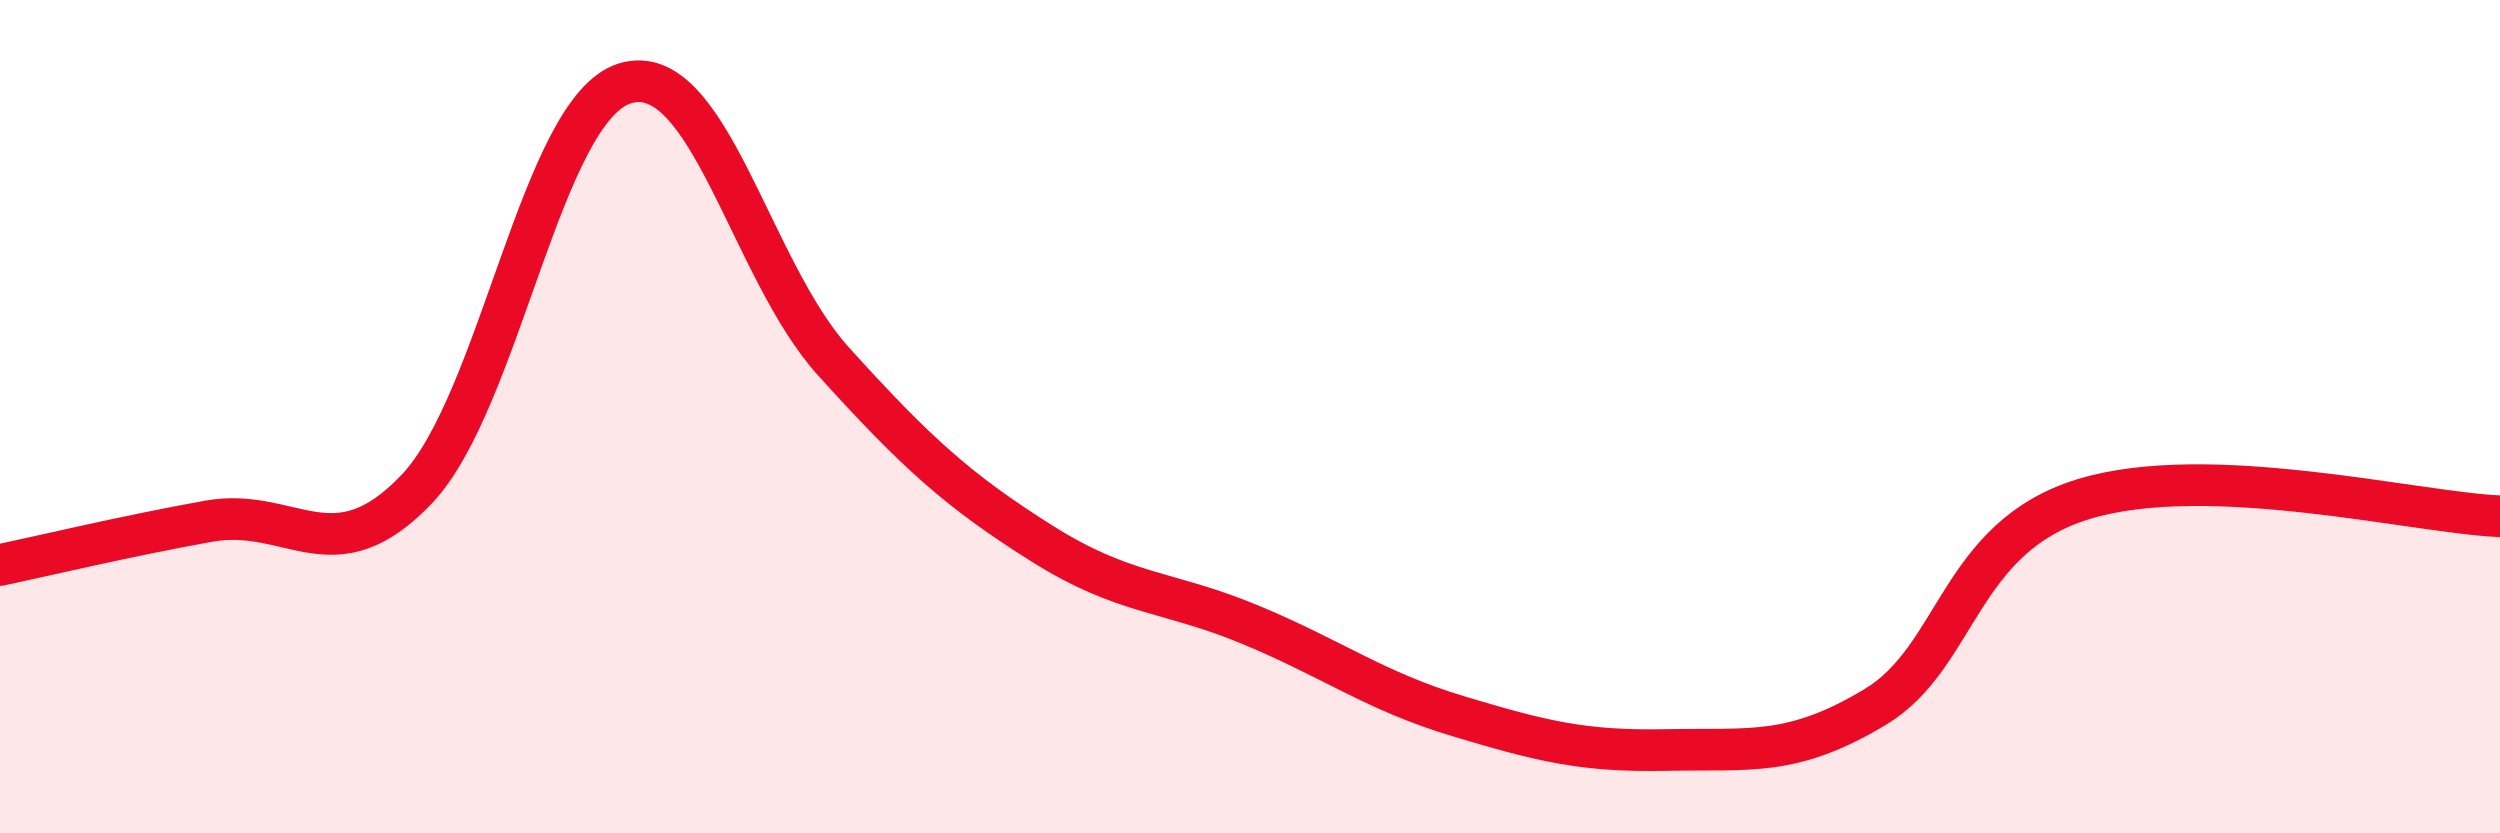 
    <svg width="60" height="20" viewBox="0 0 60 20" xmlns="http://www.w3.org/2000/svg">
      <path
        d="M 0,13.56 C 1,13.35 3,12.87 5,12.51 C 7,12.15 8,13.84 10,11.74 C 12,9.64 13,2.61 15,2 C 17,1.39 18,6.46 20,8.67 C 22,10.88 23,11.78 25,13.04 C 27,14.3 28,14.16 30,14.99 C 32,15.82 33,16.59 35,17.19 C 37,17.79 38,18.04 40,18 C 42,17.96 43,18.17 45,16.97 C 47,15.77 47,12.9 50,11.98 C 53,11.06 58,12.31 60,12.39L60 20L0 20Z"
        fill="#EB0A25"
        opacity="0.1"
        stroke-linecap="round"
        stroke-linejoin="round"
      />
      <path
        d="M 0,13.56 C 1,13.35 3,12.87 5,12.51 C 7,12.15 8,13.84 10,11.74 C 12,9.64 13,2.61 15,2 C 17,1.39 18,6.46 20,8.67 C 22,10.88 23,11.78 25,13.04 C 27,14.3 28,14.16 30,14.99 C 32,15.82 33,16.59 35,17.19 C 37,17.79 38,18.04 40,18 C 42,17.96 43,18.17 45,16.97 C 47,15.77 47,12.9 50,11.98 C 53,11.06 58,12.31 60,12.39"
        stroke="#EB0A25"
        stroke-width="1"
        fill="none"
        stroke-linecap="round"
        stroke-linejoin="round"
      />
    </svg>
  